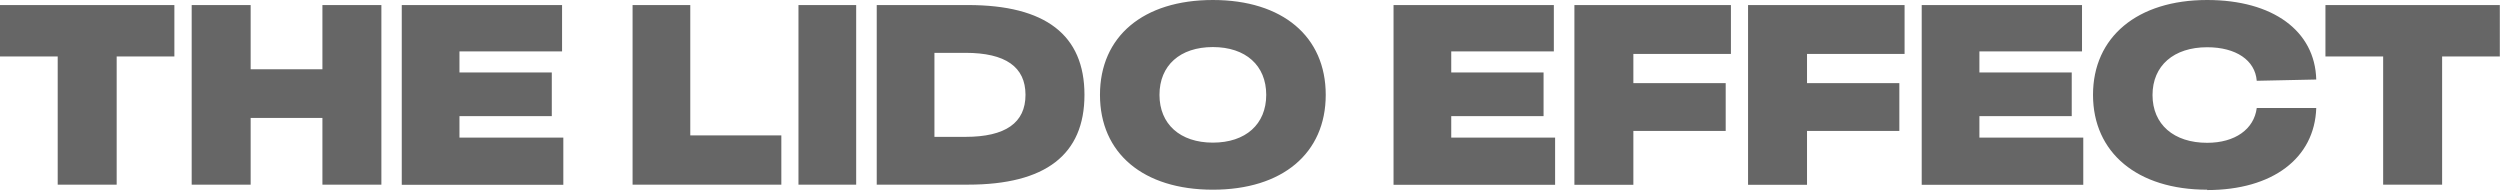 <?xml version="1.0" encoding="UTF-8"?> <svg xmlns="http://www.w3.org/2000/svg" width="711" height="55" viewBox="0 0 711 55" fill="none"><g opacity="0.6" clip-path="url(#clip0_123_1420)"><path d="M16.411 52.513V16.051H0V1.436H49.592V16.051H33.181V52.513H16.411ZM91.696 52.513V33.538H71.285V52.513H54.515V1.436H71.285V19.692H91.696V1.436H108.465V52.513H91.696ZM114.261 52.513V1.436H159.852V14.615H130.671V20.615H156.929V33.026H130.671V39.128H160.211V52.564H114.261V52.513ZM179.904 52.513V1.436H196.315V38.513H222.213V52.513H179.904ZM227.085 52.513V1.436H243.496V52.513H227.085ZM249.342 52.513V1.436H275.292C297.344 1.436 308.421 9.949 308.421 26.974C308.421 44 297.344 52.513 275.292 52.513H249.342ZM265.753 38.923H274.574C285.959 38.923 291.652 34.923 291.652 26.974C291.652 19.026 285.959 15.026 274.574 15.026H265.753V38.974V38.923ZM344.936 53.949C325.14 53.949 312.832 43.59 312.832 26.974C312.832 10.359 325.14 0 344.936 0C364.731 0 377.039 10.359 377.039 26.974C377.039 43.59 364.731 53.949 344.936 53.949ZM329.755 26.974C329.755 35.282 335.602 40.564 344.936 40.564C354.269 40.564 360.116 35.333 360.116 26.974C360.116 18.615 354.269 13.385 344.936 13.385C335.602 13.385 329.755 18.615 329.755 26.974ZM396.322 52.513V1.436H441.913V14.615H412.733V20.615H438.99V33.026H412.733V39.128H442.272V52.564H396.322V52.513ZM447.76 52.513V1.436H492.274V15.333H464.53V23.641H490.787V37.231H464.53V52.564H447.76V52.513ZM497.146 52.513V1.436H541.661V15.333H513.916V23.641H540.173V37.231H513.916V52.564H497.146V52.513ZM546.533 52.513V1.436H592.124V14.615H562.943V20.615H589.201V33.026H562.943V39.128H592.483V52.564H546.533V52.513ZM627.715 53.949C607.868 53.949 595.252 43.436 595.252 26.974C595.252 10.513 607.868 0 627.715 0C646.382 0 658.383 8.769 658.742 22.615L641.818 22.974C641.356 17.128 635.92 13.436 627.715 13.436C618.227 13.436 612.176 18.667 612.176 27.026C612.176 35.385 618.227 40.615 627.715 40.615C635.613 40.615 641.049 36.769 641.818 30.718H658.742C658.28 45.026 646.28 54.051 627.715 54.051V53.949ZM677.768 52.513V16.051H661.357V1.436H710.949V16.051H694.538V52.513H677.768Z" fill="black"></path></g><defs><clipPath id="clip0_123_1420"><rect width="711" height="55" fill="white"></rect></clipPath></defs></svg> 